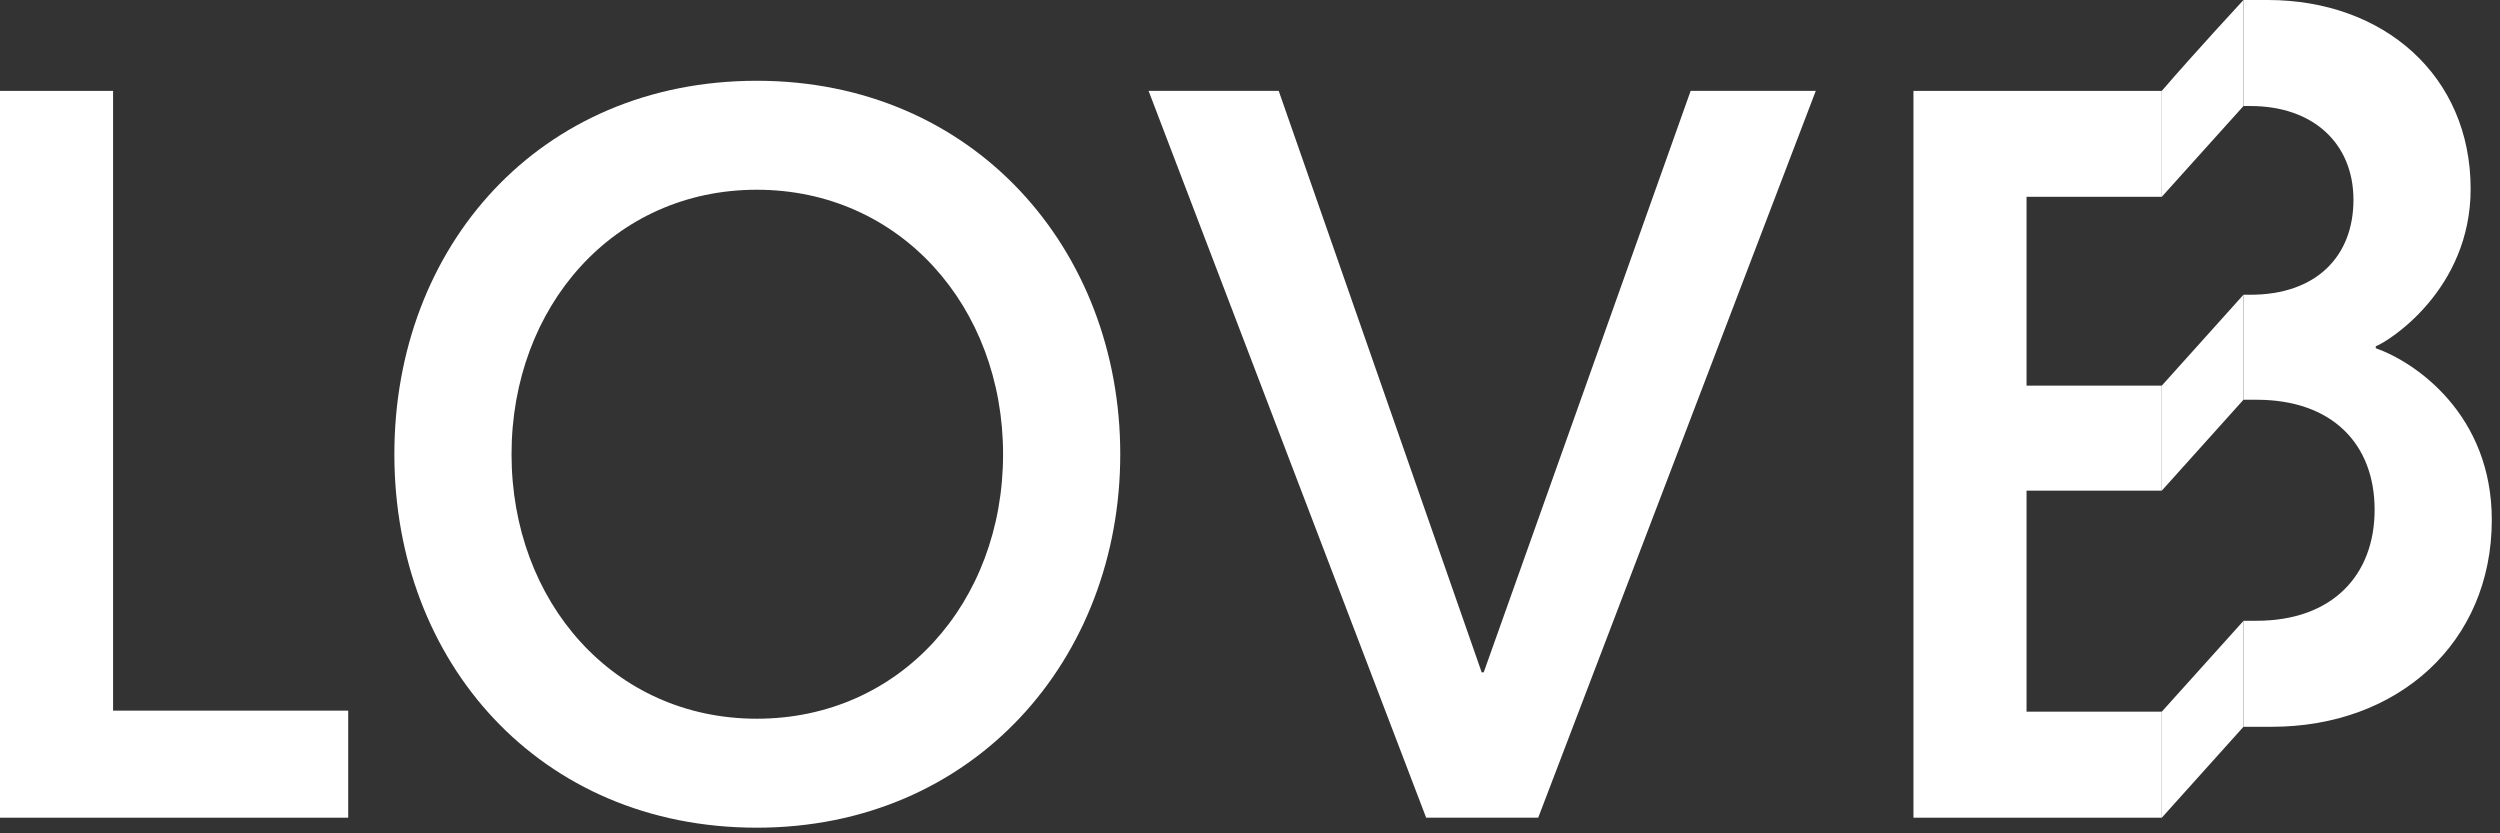 <?xml version="1.0" encoding="UTF-8"?>
<svg xmlns="http://www.w3.org/2000/svg" width="195" height="65" viewBox="0 0 195 65" fill="none">
  <rect x="0" y="0" width="195" height="65" fill="#333333" stroke="none"/>
  <g clip-path="url(#clip0_64_4295)">
    <path d="M27.16 63.78H0V7.09H8.82V55.43H27.16V63.78Z" fill="white"></path>
    <path d="M30.76 35.43C30.76 19.21 42.1 6.3 59.03 6.3C75.96 6.3 87.38 19.45 87.38 35.43C87.38 51.41 75.96 64.56 59.03 64.56C42.1 64.56 30.76 51.65 30.76 35.43ZM78.24 35.43C78.24 23.93 70.21 14.8 59.03 14.8C47.85 14.8 39.9 23.93 39.9 35.43C39.9 46.93 47.85 56.06 59.03 56.06C70.21 56.06 78.24 47 78.24 35.43Z" fill="white"></path>
    <path d="M99.74 7.09L115.57 52.44H115.73L131.87 7.09H141.63L119.98 63.78H111.24L89.59 7.09H99.74Z" fill="white"></path>
    <path d="M185.31 27.17V27.01C186.33 26.62 192.71 22.6 192.71 14.73C192.71 5.91 185.94 0 176.88 0H174.99V8.27H175.54C180.42 8.27 183.57 11.18 183.57 15.59C183.57 20 180.66 22.99 175.54 22.99H174.99V31.18H176.01C181.92 31.18 185.22 34.64 185.22 39.76C185.22 44.88 181.91 48.42 176.01 48.42H174.99V56.69H177.19C187.03 56.69 194.36 50.15 194.36 40.55C194.36 32.36 188.45 28.27 185.31 27.16" fill="white"></path>
    <path d="M158.07 55.51V38.27H168.62V30.08H158.07V15.35H168.62V7.09H149.25V63.78H168.62V55.51H158.07Z" fill="white"></path>
    <path d="M168.62 7.09C171.11 4.19 174.99 0 174.99 0V8.27L168.61 15.36V7.09H168.62Z" fill="white"></path>
    <path d="M168.62 30.08L174.99 22.99V31.18L168.62 38.27V30.08Z" fill="white"></path>
    <path d="M168.62 55.51L174.99 48.43V56.69L168.62 63.78V55.51Z" fill="white"></path>
  </g>
  <defs>
    <clipPath id="clip0_64_4295">
      <rect width="194.36" height="64.57" fill="white"></rect>
    </clipPath>
  </defs>
</svg>
